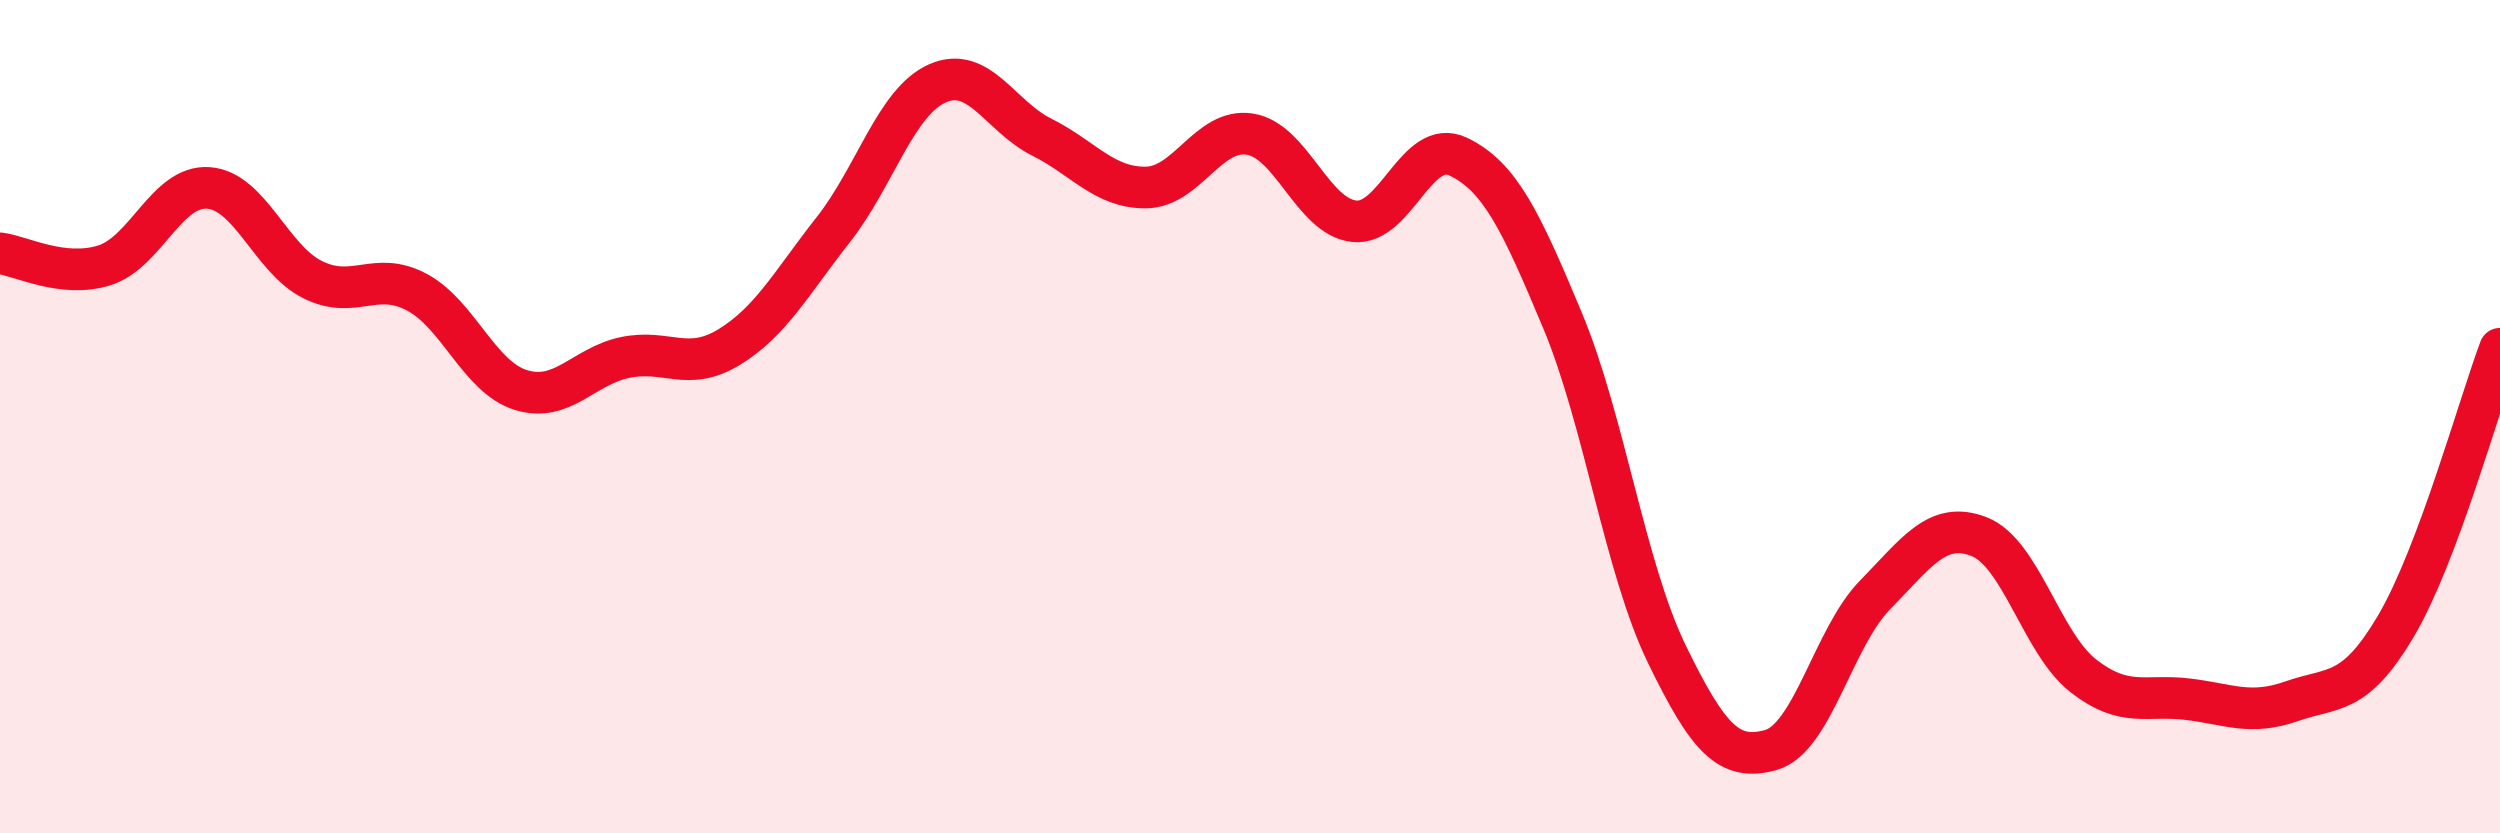 
    <svg width="60" height="20" viewBox="0 0 60 20" xmlns="http://www.w3.org/2000/svg">
      <path
        d="M 0,6.08 C 0.5,6.14 1.5,6.68 2.5,6.37 C 3.5,6.06 4,4.44 5,4.51 C 6,4.58 6.5,6.21 7.5,6.71 C 8.5,7.21 9,6.48 10,7.01 C 11,7.54 11.5,9.05 12.5,9.36 C 13.5,9.67 14,8.79 15,8.58 C 16,8.37 16.5,8.94 17.5,8.33 C 18.5,7.72 19,6.78 20,5.51 C 21,4.24 21.5,2.44 22.5,2 C 23.5,1.56 24,2.79 25,3.29 C 26,3.79 26.5,4.51 27.5,4.5 C 28.5,4.49 29,3.06 30,3.22 C 31,3.38 31.5,5.2 32.5,5.31 C 33.5,5.42 34,3.28 35,3.76 C 36,4.24 36.5,5.3 37.5,7.69 C 38.5,10.08 39,13.63 40,15.69 C 41,17.75 41.5,18.28 42.5,18 C 43.5,17.72 44,15.3 45,14.28 C 46,13.26 46.5,12.49 47.5,12.88 C 48.5,13.27 49,15.44 50,16.22 C 51,17 51.5,16.66 52.5,16.78 C 53.5,16.9 54,17.18 55,16.83 C 56,16.48 56.5,16.72 57.5,15.03 C 58.5,13.34 59.5,9.7 60,8.37L60 20L0 20Z"
        fill="#EB0A25"
        opacity="0.1"
        stroke-linecap="round"
        stroke-linejoin="round"
      />
      <path
        d="M 0,6.08 C 0.5,6.14 1.5,6.68 2.5,6.37 C 3.5,6.06 4,4.44 5,4.51 C 6,4.58 6.5,6.21 7.5,6.71 C 8.5,7.21 9,6.48 10,7.01 C 11,7.54 11.5,9.05 12.5,9.36 C 13.5,9.67 14,8.79 15,8.58 C 16,8.37 16.5,8.94 17.5,8.33 C 18.5,7.72 19,6.78 20,5.51 C 21,4.24 21.5,2.44 22.5,2 C 23.5,1.56 24,2.79 25,3.29 C 26,3.79 26.5,4.51 27.5,4.5 C 28.5,4.49 29,3.06 30,3.22 C 31,3.38 31.5,5.2 32.5,5.31 C 33.5,5.42 34,3.28 35,3.76 C 36,4.24 36.5,5.3 37.5,7.69 C 38.5,10.08 39,13.63 40,15.69 C 41,17.75 41.5,18.28 42.5,18 C 43.5,17.72 44,15.3 45,14.28 C 46,13.26 46.5,12.49 47.5,12.88 C 48.5,13.27 49,15.44 50,16.22 C 51,17 51.5,16.66 52.5,16.78 C 53.5,16.9 54,17.18 55,16.83 C 56,16.48 56.5,16.72 57.5,15.03 C 58.5,13.34 59.5,9.7 60,8.37"
        stroke="#EB0A25"
        stroke-width="1"
        fill="none"
        stroke-linecap="round"
        stroke-linejoin="round"
      />
    </svg>
  